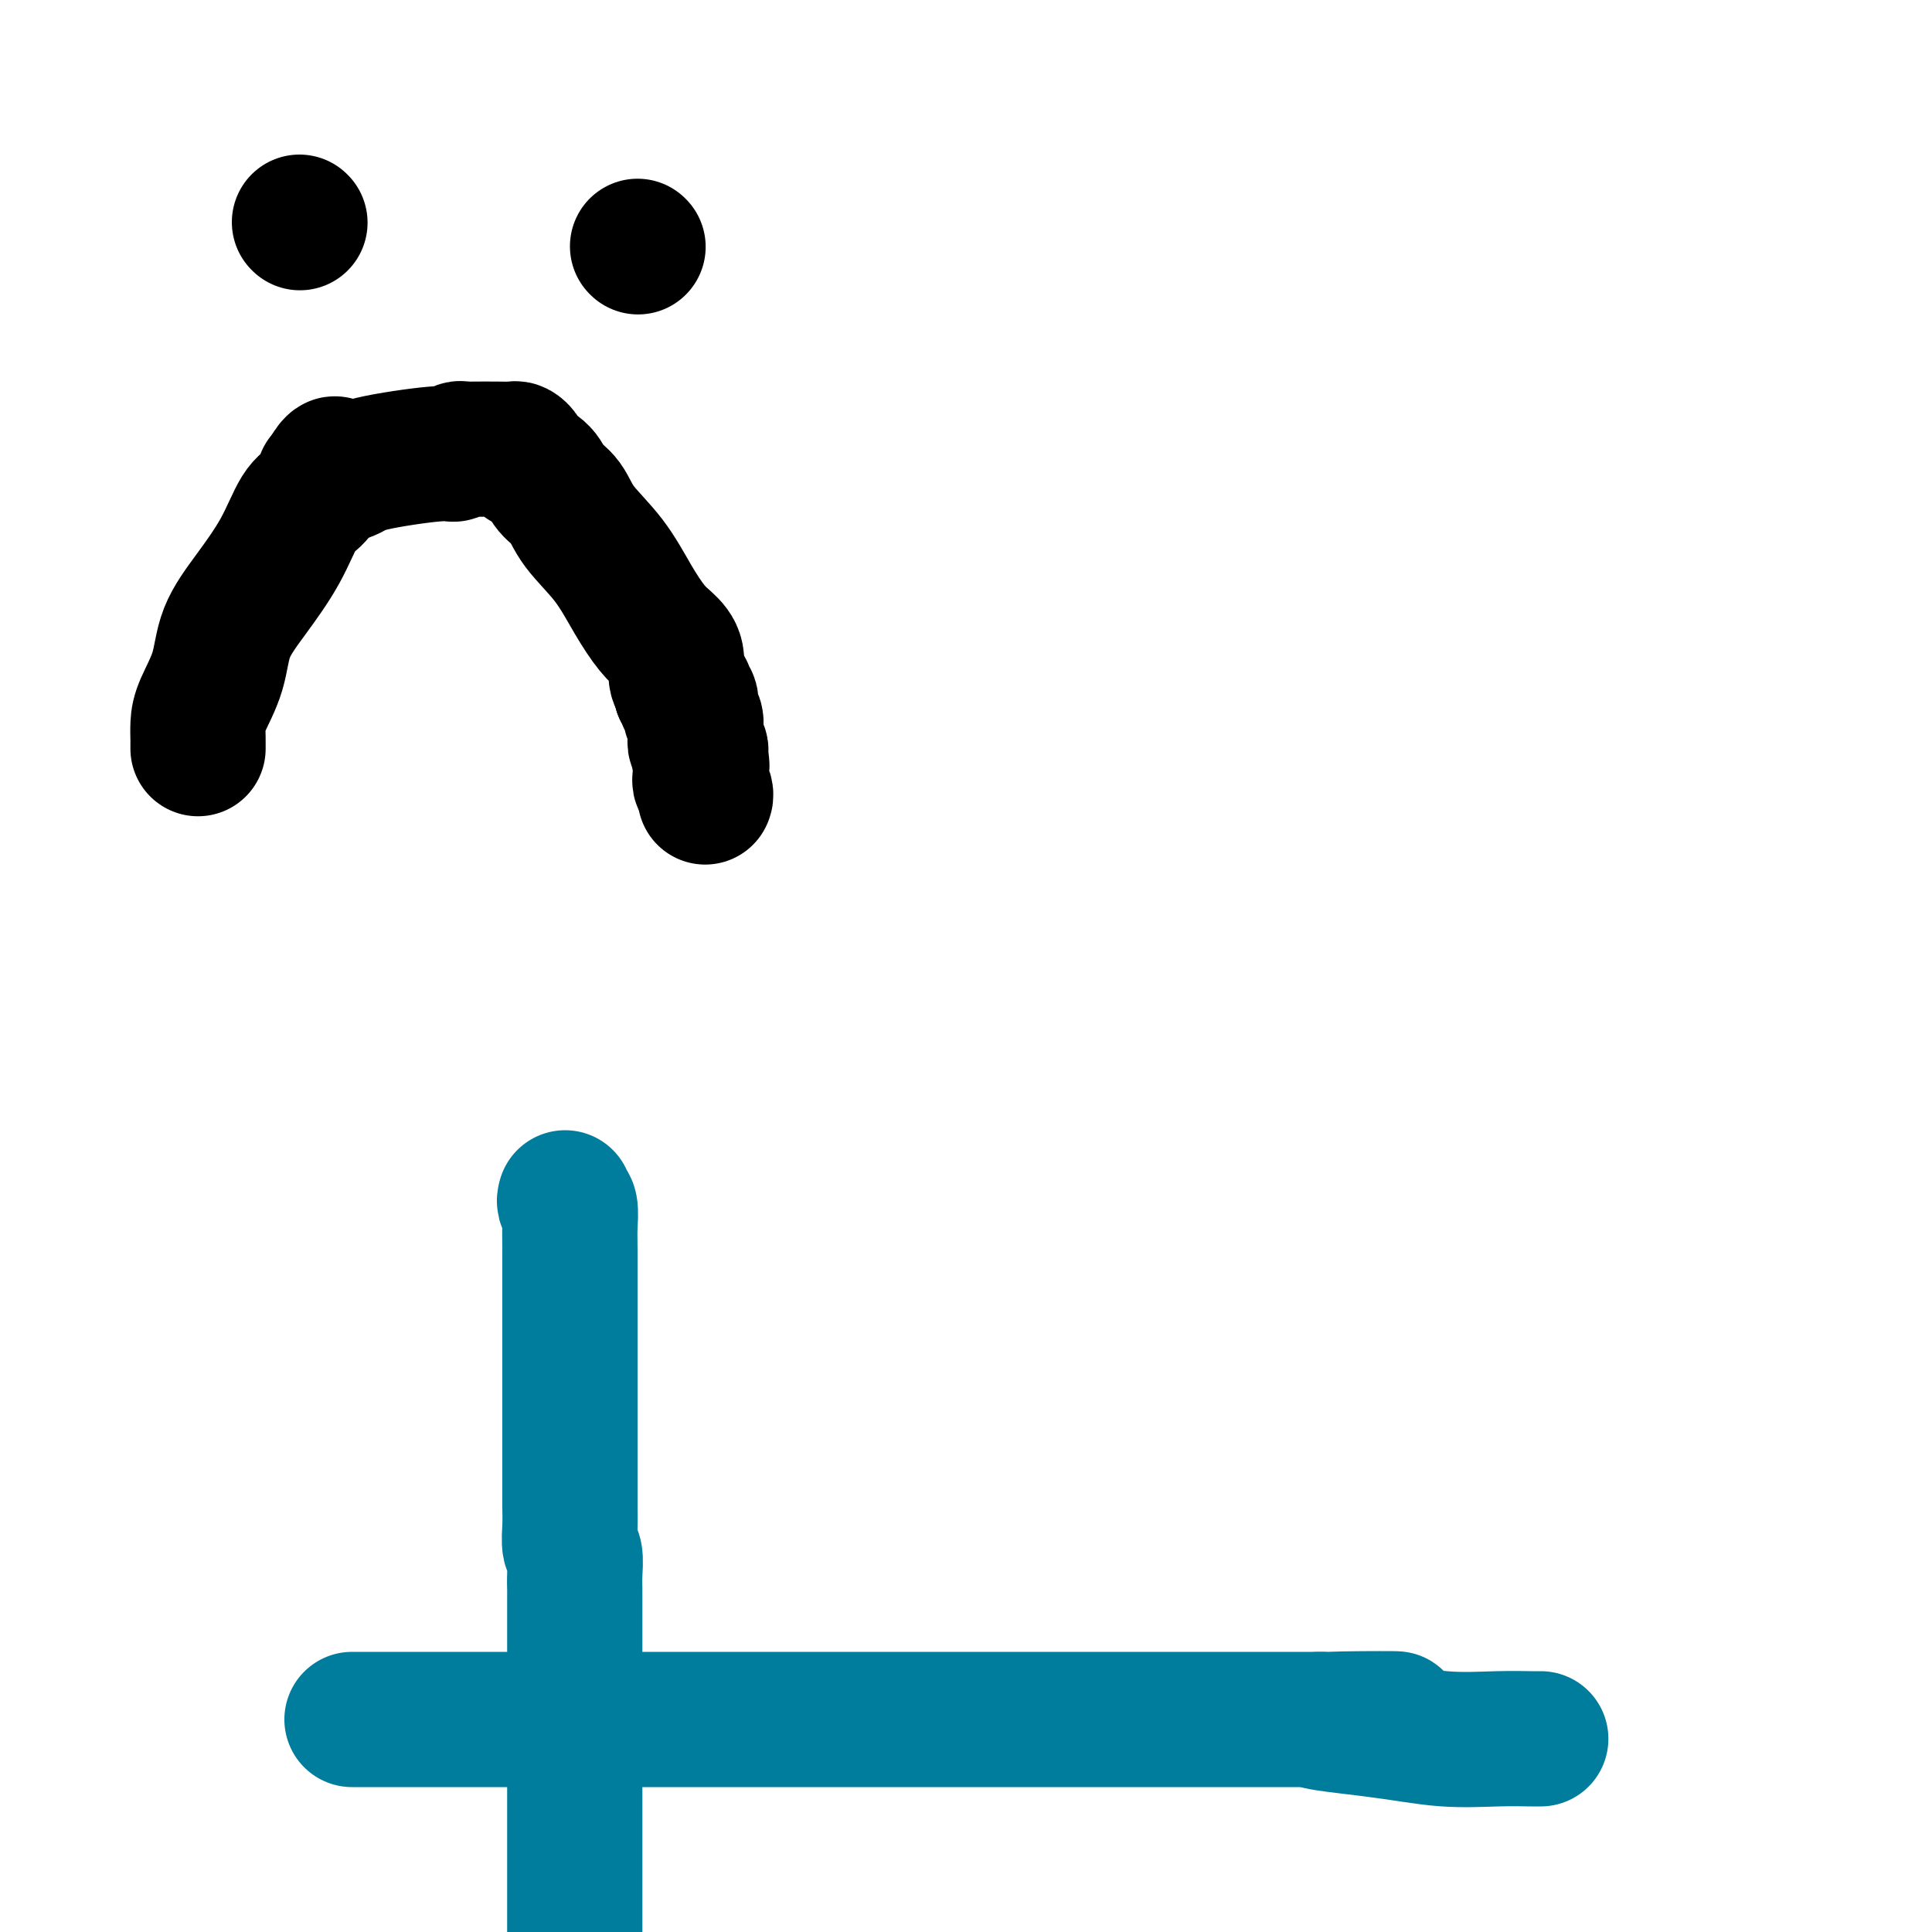 <svg viewBox='0 0 400 400' version='1.1' xmlns='http://www.w3.org/2000/svg' xmlns:xlink='http://www.w3.org/1999/xlink'><g fill='none' stroke='#000000' stroke-width='28' stroke-linecap='round' stroke-linejoin='round'><path d='M41,155c-0.002,-0.379 -0.004,-0.759 0,-1c0.004,-0.241 0.015,-0.344 0,-1c-0.015,-0.656 -0.057,-1.866 0,-3c0.057,-1.134 0.213,-2.193 1,-4c0.787,-1.807 2.206,-4.361 3,-7c0.794,-2.639 0.964,-5.363 2,-8c1.036,-2.637 2.937,-5.186 5,-8c2.063,-2.814 4.289,-5.892 6,-9c1.711,-3.108 2.906,-6.244 4,-8c1.094,-1.756 2.087,-2.130 3,-3c0.913,-0.870 1.746,-2.234 2,-3c0.254,-0.766 -0.070,-0.933 0,-1c0.070,-0.067 0.535,-0.033 1,0'/><path d='M68,99c3.035,-5.200 0.123,-2.201 0,-1c-0.123,1.201 2.545,0.605 4,0c1.455,-0.605 1.699,-1.220 5,-2c3.301,-0.780 9.658,-1.726 13,-2c3.342,-0.274 3.668,0.123 4,0c0.332,-0.123 0.670,-0.765 1,-1c0.330,-0.235 0.651,-0.064 1,0c0.349,0.064 0.724,0.020 2,0c1.276,-0.020 3.452,-0.016 5,0c1.548,0.016 2.468,0.045 3,0c0.532,-0.045 0.674,-0.165 1,0c0.326,0.165 0.835,0.614 1,1c0.165,0.386 -0.013,0.710 0,1c0.013,0.290 0.216,0.546 1,1c0.784,0.454 2.148,1.104 3,2c0.852,0.896 1.193,2.037 2,3c0.807,0.963 2.082,1.749 3,3c0.918,1.251 1.481,2.968 3,5c1.519,2.032 3.994,4.381 6,7c2.006,2.619 3.542,5.510 5,8c1.458,2.490 2.839,4.579 4,6c1.161,1.421 2.101,2.174 3,3c0.899,0.826 1.756,1.727 2,3c0.244,1.273 -0.127,2.920 0,4c0.127,1.080 0.750,1.594 1,2c0.250,0.406 0.125,0.703 0,1'/><path d='M141,143c0.686,1.506 0.901,0.271 1,0c0.099,-0.271 0.083,0.422 0,1c-0.083,0.578 -0.233,1.041 0,1c0.233,-0.041 0.847,-0.586 1,0c0.153,0.586 -0.156,2.304 0,3c0.156,0.696 0.778,0.372 1,1c0.222,0.628 0.045,2.210 0,3c-0.045,0.790 0.040,0.790 0,1c-0.040,0.210 -0.207,0.631 0,1c0.207,0.369 0.787,0.687 1,1c0.213,0.313 0.057,0.623 0,1c-0.057,0.377 -0.016,0.822 0,1c0.016,0.178 0.008,0.089 0,0'/><path d='M145,157c0.620,2.362 0.170,1.266 0,1c-0.170,-0.266 -0.060,0.297 0,1c0.060,0.703 0.068,1.548 0,2c-0.068,0.452 -0.214,0.513 0,1c0.214,0.487 0.788,1.400 1,2c0.212,0.600 0.060,0.886 0,1c-0.060,0.114 -0.030,0.057 0,0'/><path d='M62,46c0.000,0.000 0.100,0.100 0.1,0.1'/><path d='M132,51c0.000,0.000 0.100,0.100 0.1,0.1'/></g>
<g fill='none' stroke='#007C9C' stroke-width='28' stroke-linecap='round' stroke-linejoin='round'><path d='M117,248c-0.113,0.412 -0.226,0.823 0,1c0.226,0.177 0.793,0.119 1,1c0.207,0.881 0.056,2.700 0,4c-0.056,1.300 -0.015,2.081 0,5c0.015,2.919 0.004,7.975 0,12c-0.004,4.025 -0.001,7.019 0,11c0.001,3.981 -0.001,8.947 0,13c0.001,4.053 0.004,7.191 0,10c-0.004,2.809 -0.015,5.287 0,7c0.015,1.713 0.057,2.661 0,4c-0.057,1.339 -0.211,3.068 0,4c0.211,0.932 0.789,1.068 1,2c0.211,0.932 0.057,2.660 0,4c-0.057,1.340 -0.015,2.291 0,3c0.015,0.709 0.004,1.178 0,2c-0.004,0.822 -0.001,1.999 0,3c0.001,1.001 0.000,1.825 0,4c-0.000,2.175 -0.000,5.701 0,9c0.000,3.299 0.000,6.371 0,9c-0.000,2.629 -0.000,4.815 0,8c0.000,3.185 0.000,7.369 0,11c-0.000,3.631 -0.000,6.708 0,10c0.000,3.292 0.000,6.798 0,10c-0.000,3.202 -0.000,6.101 0,9'/><path d='M73,356c-0.219,0.000 -0.438,0.000 2,0c2.438,0.000 7.534,0.000 10,0c2.466,-0.000 2.304,0.000 6,0c3.696,0.000 11.251,0.000 17,0c5.749,0.000 9.693,0.000 14,0c4.307,0.000 8.978,0.000 12,0c3.022,0.000 4.394,0.000 6,0c1.606,0.000 3.446,0.000 5,0c1.554,0.000 2.821,0.000 4,0c1.179,0.000 2.268,0.000 4,0c1.732,0.000 4.106,0.000 6,0c1.894,0.000 3.310,0.000 5,0c1.690,0.000 3.656,0.000 7,0c3.344,0.000 8.067,-0.000 13,0c4.933,0.000 10.075,0.000 16,0c5.925,0.000 12.632,-0.000 20,0c7.368,0.000 15.397,0.000 22,0c6.603,0.000 11.780,-0.000 16,0c4.220,0.000 7.482,0.000 10,0c2.518,0.000 4.291,-0.000 5,0c0.709,0.000 0.355,0.000 0,0'/><path d='M273,356c31.050,-0.089 8.677,-0.311 2,0c-6.677,0.311 2.344,1.155 9,2c6.656,0.845 10.946,1.690 15,2c4.054,0.310 7.870,0.083 11,0c3.130,-0.083 5.573,-0.022 7,0c1.427,0.022 1.836,0.006 2,0c0.164,-0.006 0.082,-0.003 0,0'/></g>
</svg>